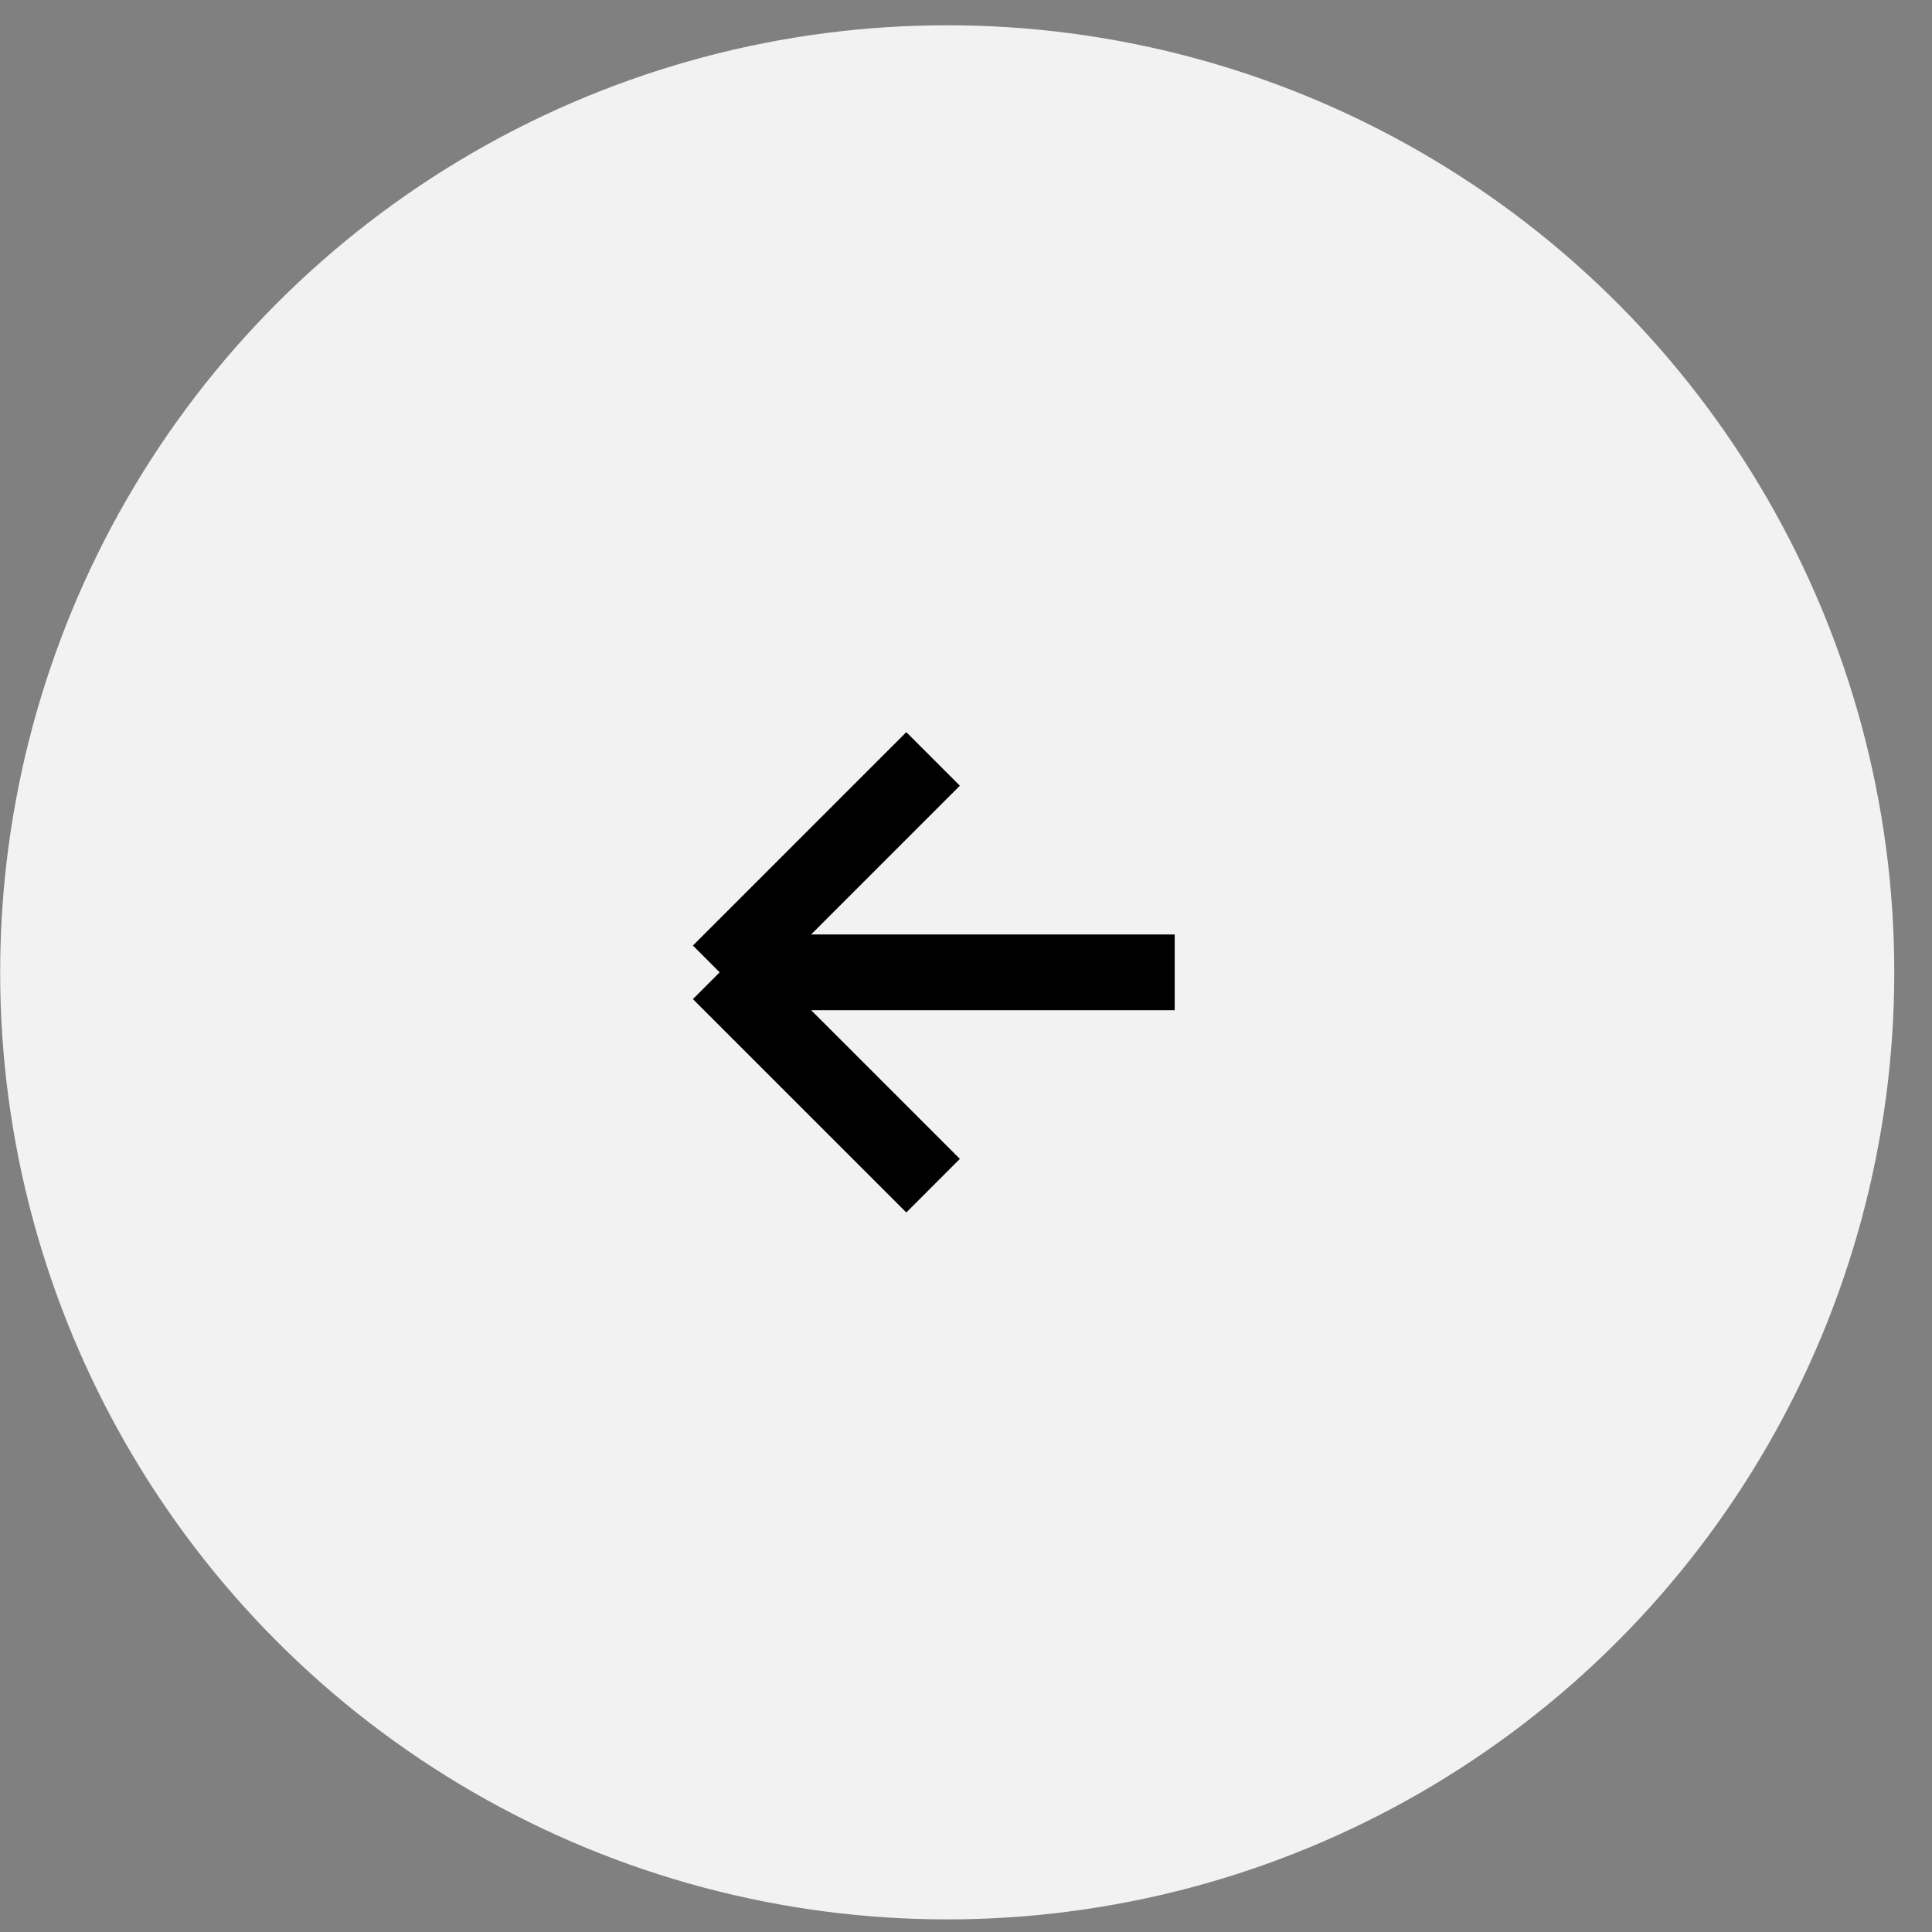 <?xml version="1.0" encoding="UTF-8"?> <svg xmlns="http://www.w3.org/2000/svg" width="51" height="51" viewBox="0 0 51 51" fill="none"><rect x="0" y="0" width="51" height="51" fill="#808080" stroke="none"/> <circle cx="25.004" cy="25.667" r="25" fill="#F2F2F2"></circle> <path d="M31.009 25.667H18.998M18.998 25.667L24.631 20.034M18.998 25.667L24.631 31.299" stroke="black" stroke-width="2"></path> </svg> 
